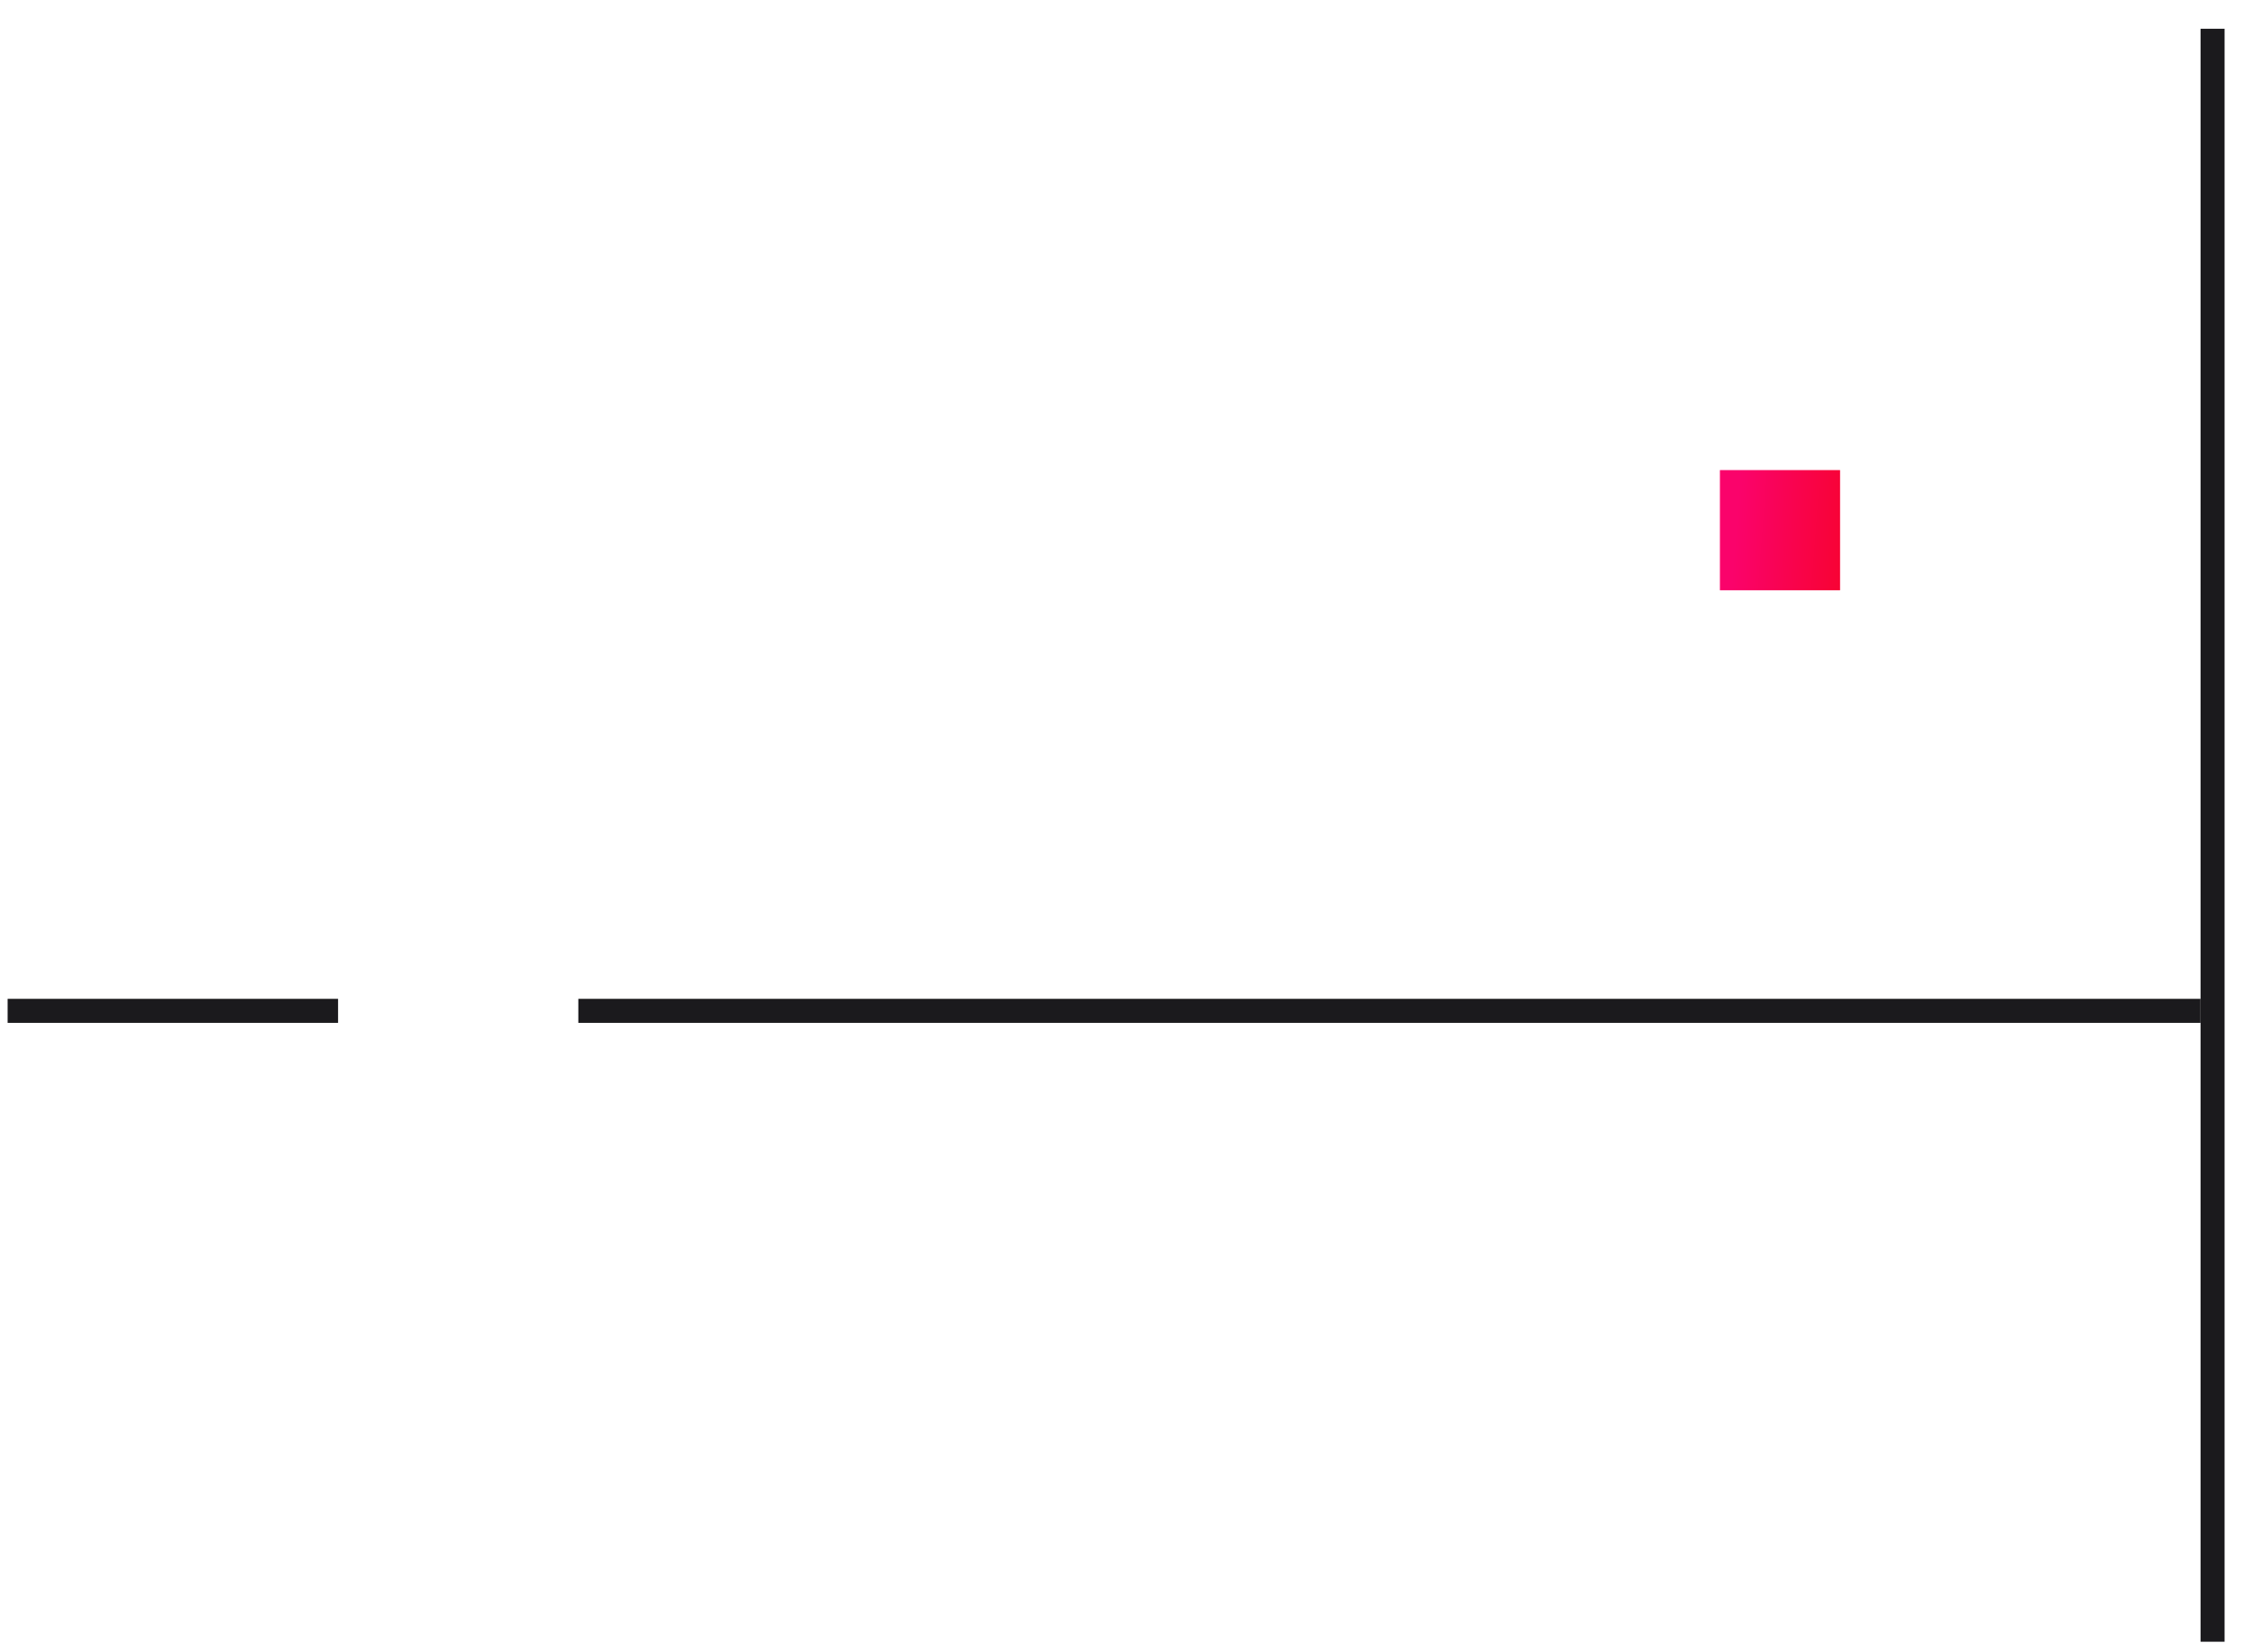 <svg xmlns="http://www.w3.org/2000/svg" width="75" height="55" viewBox="0 0 75 55" fill="none"><line x1="73.654" y1="0.957" x2="73.654" y2="54.648" stroke="#1B1A1D" stroke-width="0.8"></line><path d="M11.254 33.648L0.254 33.648" stroke="#1B1A1D" stroke-width="0.8"></path><path d="M73.254 33.648L19.252 33.648" stroke="#1B1A1D" stroke-width="0.8"></path><rect x="61.254" y="19.648" width="4" height="4" transform="rotate(180 61.254 19.648)" fill="url(#paint0_linear_2630_5845)"></rect><defs><linearGradient id="paint0_linear_2630_5845" x1="61.335" y1="19.617" x2="64.865" y2="19.893" gradientUnits="userSpaceOnUse"><stop stop-color="#F80335"></stop><stop offset="1" stop-color="#FA036B"></stop></linearGradient></defs></svg>